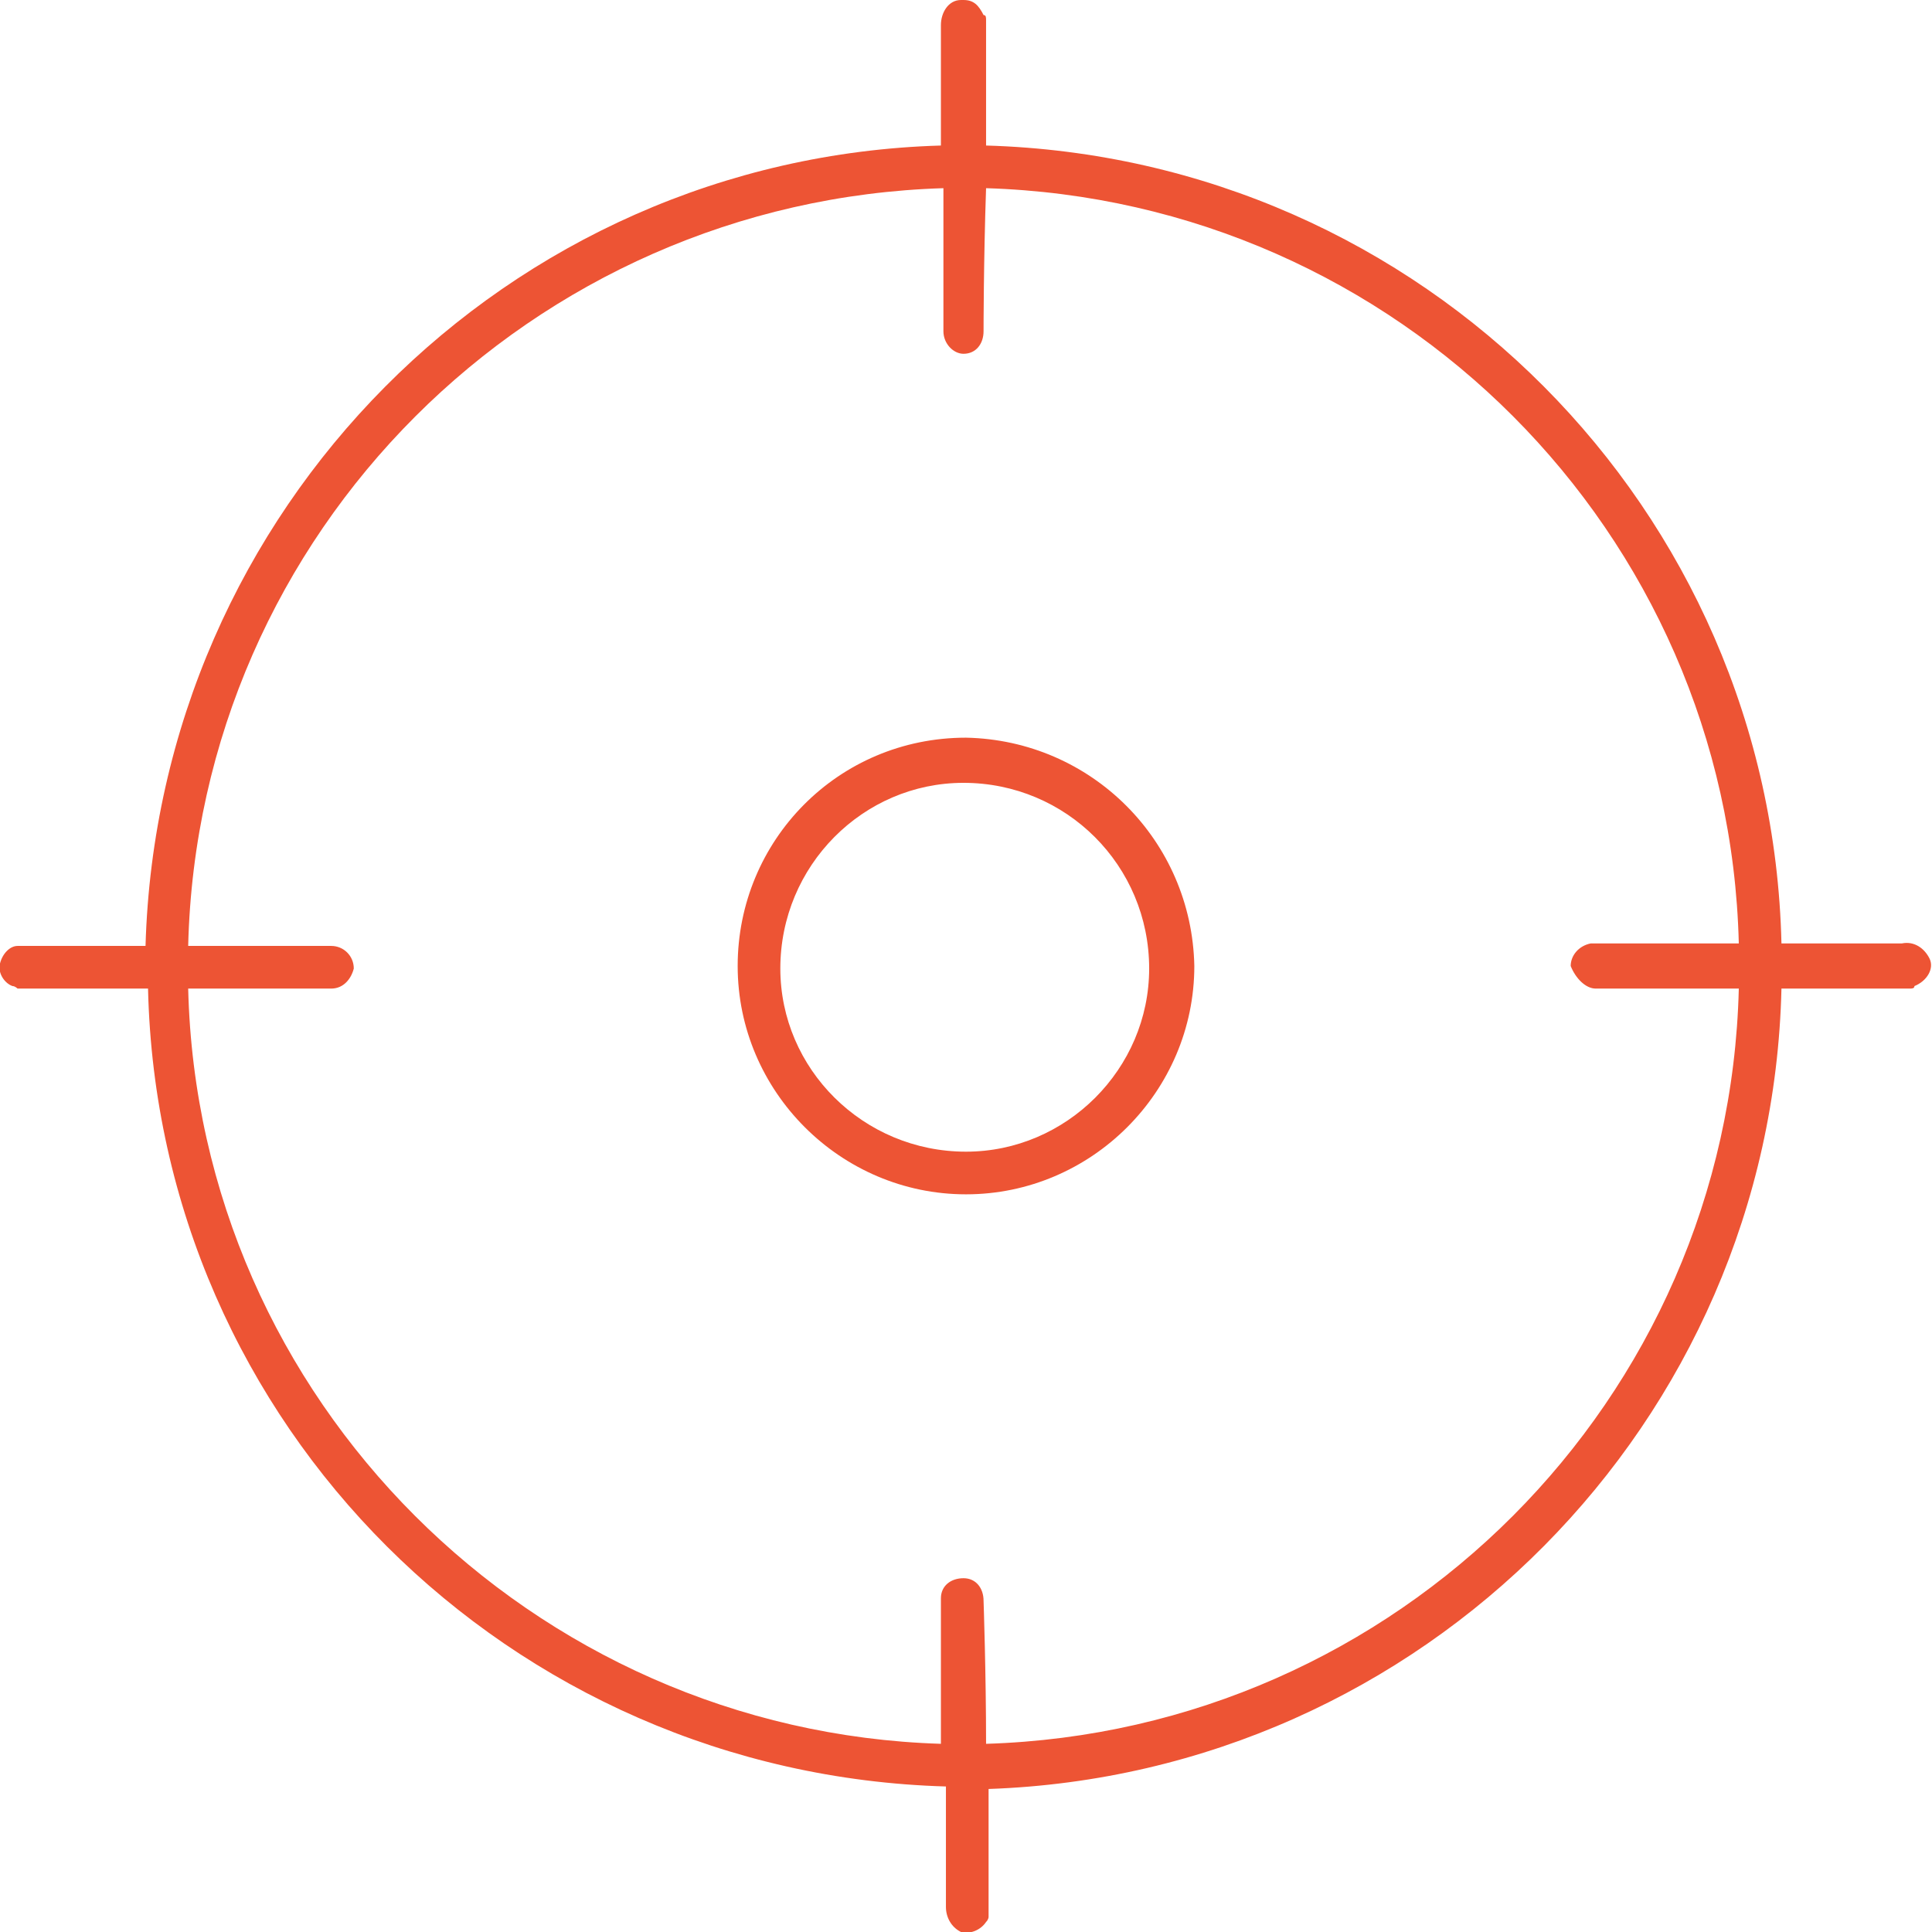 <svg xmlns="http://www.w3.org/2000/svg" xml:space="preserve" id="Layer_1" x="0" y="0" style="enable-background:new 0 0 77 77" version="1.1" viewBox="0 0 77 77"><style>.st0{fill:#ed5434}</style><path d="M38.5 29.4s-.1 0 0 0c-5.1 0-9.1 4.1-9.1 9.1s4.1 9.1 9.1 9.1 9.1-4.1 9.1-9.1c-.1-5-4.1-9-9.1-9.1zm0 16.5c-4.1 0-7.4-3.3-7.4-7.3 0-4.1 3.3-7.4 7.3-7.4 4.1 0 7.4 3.3 7.4 7.4 0 4-3.3 7.3-7.3 7.3z" class="st0"/><path d="M76.9 38.2c-.2-.4-.6-.7-1.1-.6H71C70.6 20.3 56.7 6.3 39.3 5.8v-5c0-.1 0-.2-.1-.2-.2-.4-.4-.6-.8-.6h-.1c-.5 0-.8.5-.8 1v4.8C20.2 6.3 6.3 20.3 5.8 37.7H.7c-.3 0-.6.3-.7.7-.1.4.2.8.5.9.1 0 .2.1.2.1h5.2c.4 17.4 14.4 31.3 31.8 31.8V76c0 .4.2.8.6 1 .4.1.8-.1 1-.4.1-.1.1-.2.1-.2v-5.1c17.3-.6 31.2-14.6 31.6-31.9h5.1c.1 0 .2 0 .2-.1.5-.2.8-.7.6-1.1zm-13.3 1.2h5.7c-.4 16.4-13.6 29.6-30 30.1 0-2.8-.1-5.7-.1-5.7 0-.5-.3-.9-.8-.9s-.9.3-.9.8v5.8C21.2 69 7.9 55.8 7.5 39.4h5.7c.5 0 .8-.4.9-.8 0-.5-.4-.9-.9-.9H7.5C7.9 21.2 21.2 8 37.6 7.5v5.7c0 .5.4.9.8.9.5 0 .8-.4.8-.9 0 0 0-2.8.1-5.7 16.4.5 29.6 13.7 30 30.1h-5.9c-.5.1-.8.5-.8.9.2.5.6.9 1 .9z" class="st0"/></svg>
